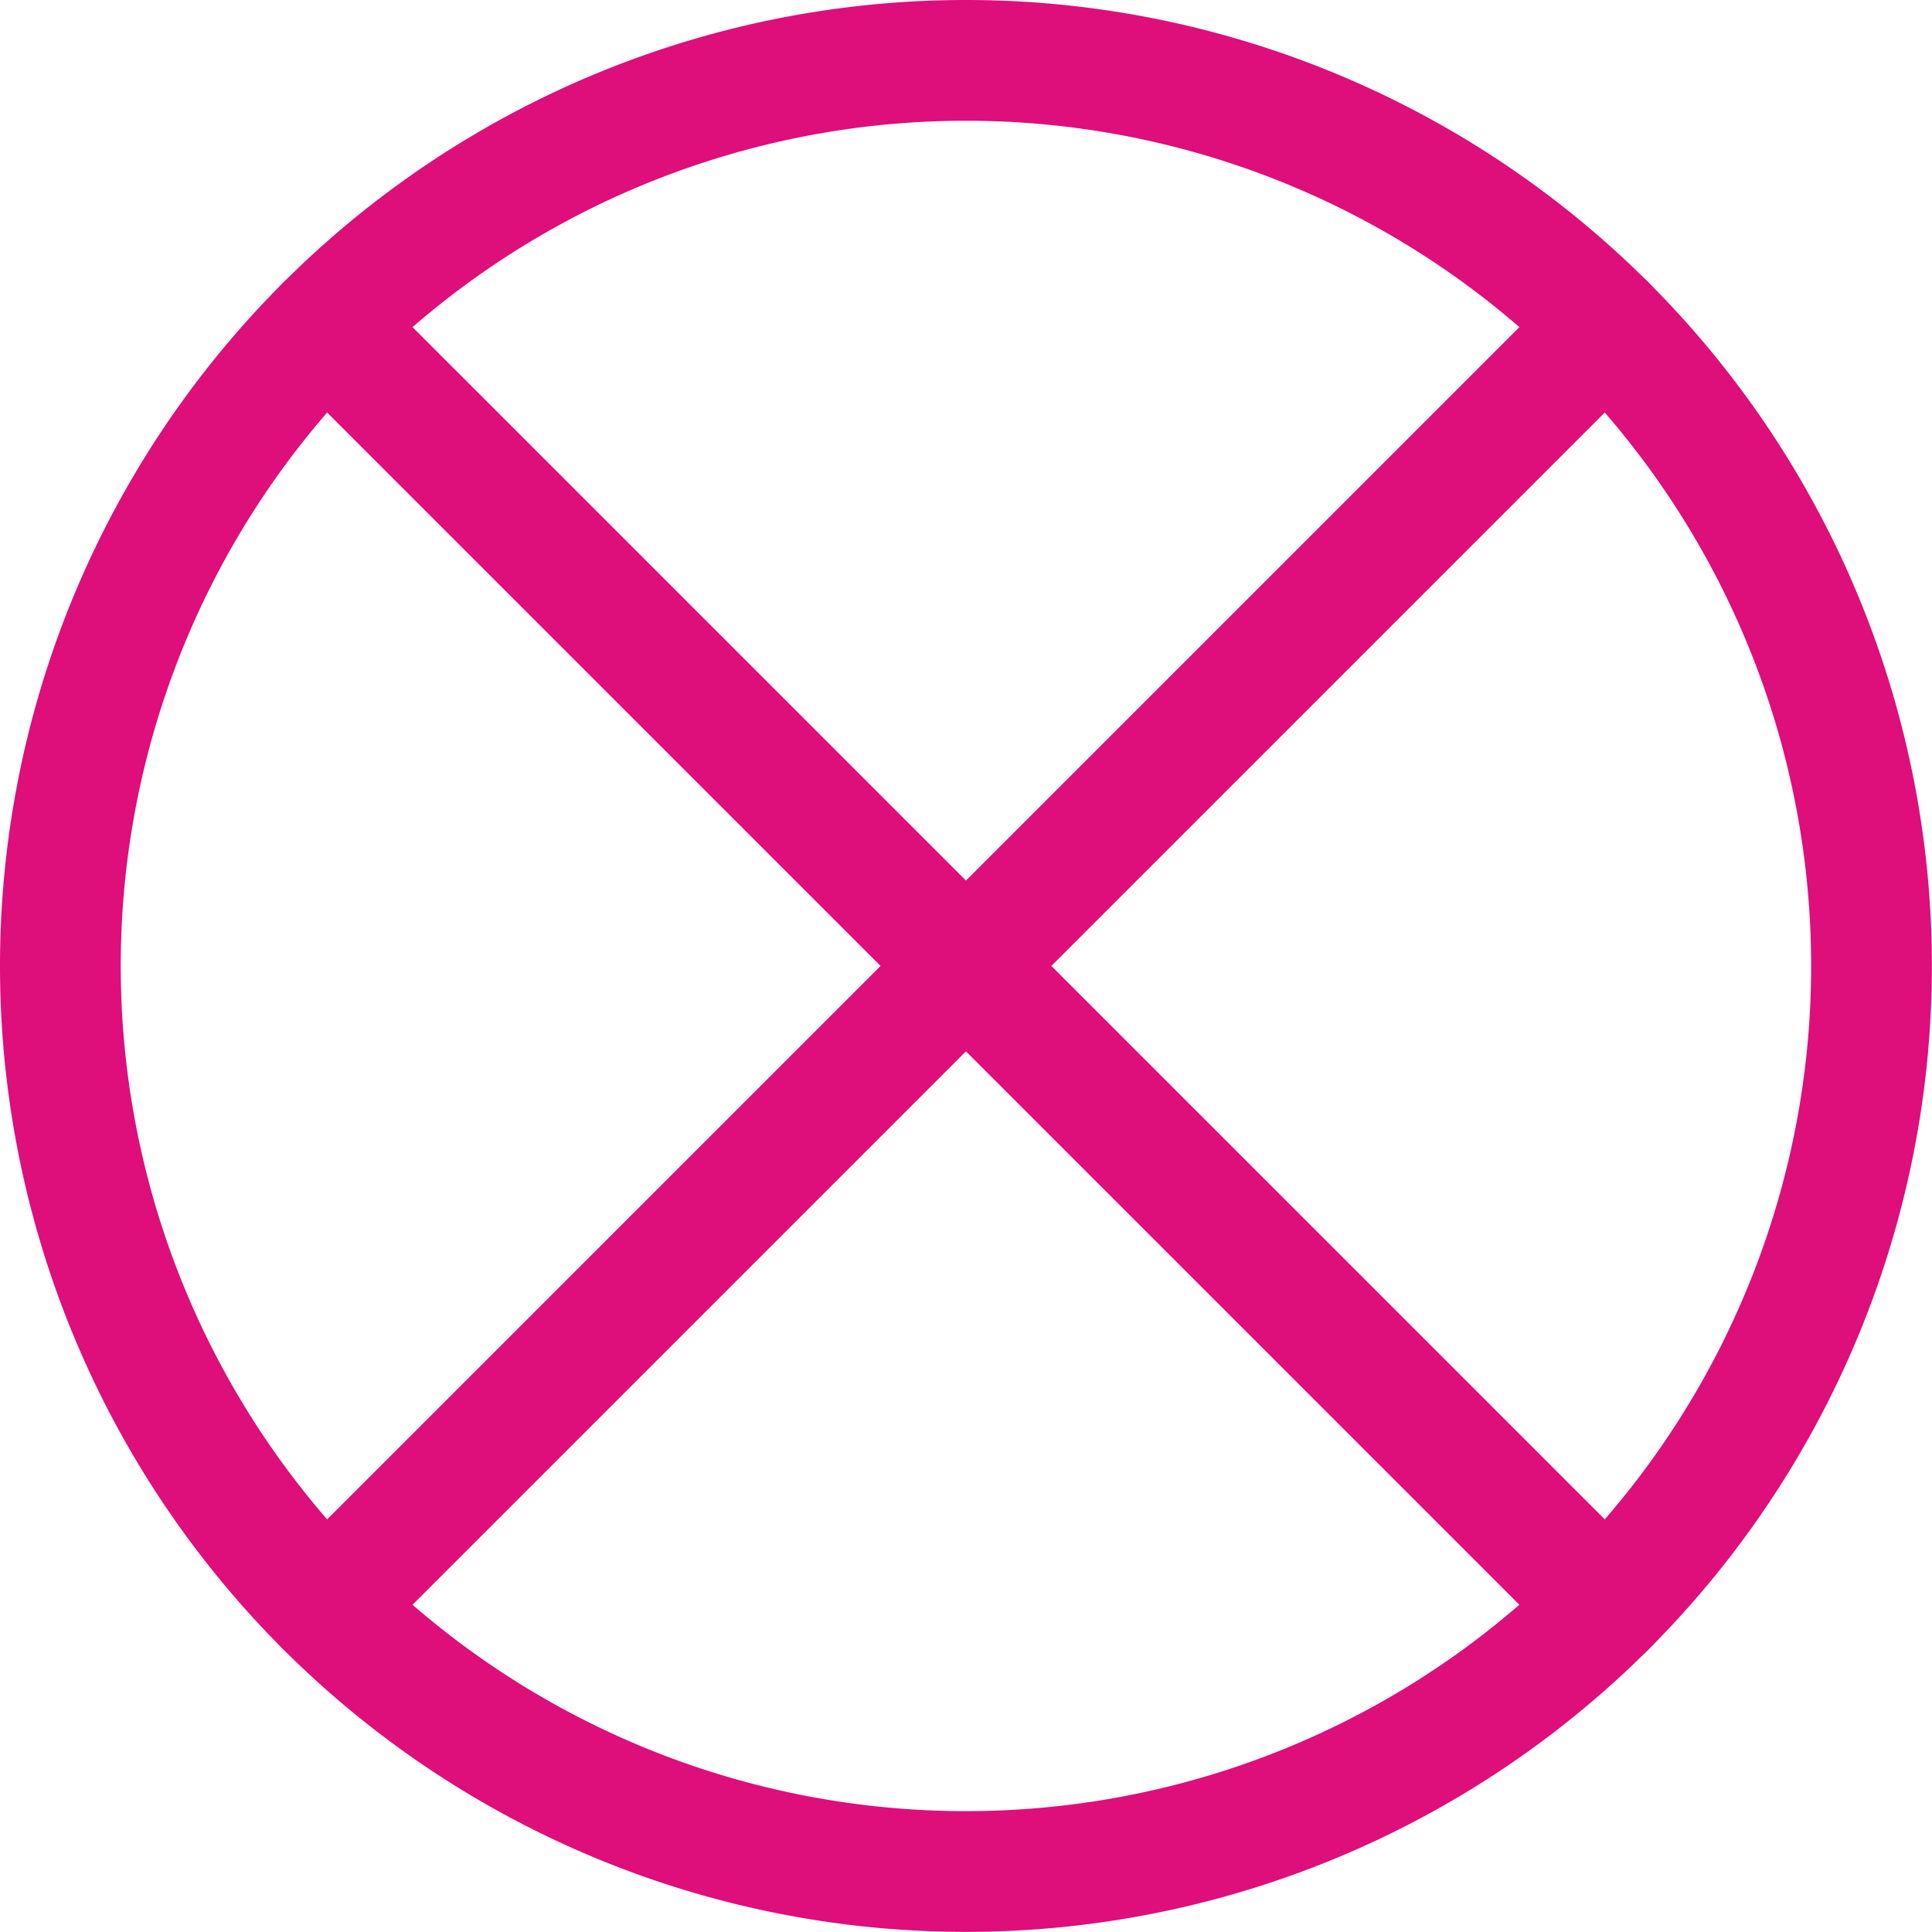 <svg xmlns="http://www.w3.org/2000/svg" version="1.1" xmlns:xlink="http://www.w3.org/1999/xlink" xmlns:svgjs="http://svgjs.com/svgjs" viewBox="0 0 140 140" width="140" height="140"><g transform="matrix(5.833,0,0,5.833,0,0)"><path d="M0.750 12.000 A11.250 11.250 0 1 0 23.250 12.000 A11.250 11.250 0 1 0 0.750 12.000 Z" fill="none" stroke="#de0e7b" stroke-linecap="round" stroke-linejoin="round" stroke-width="1.5"></path><path d="M4.045 4.045L19.955 19.955" fill="none" stroke="#de0e7b" stroke-linecap="round" stroke-linejoin="round" stroke-width="1.5"></path><path d="M4.045 19.955L19.955 4.045" fill="none" stroke="#de0e7b" stroke-linecap="round" stroke-linejoin="round" stroke-width="1.5"></path></g></svg>